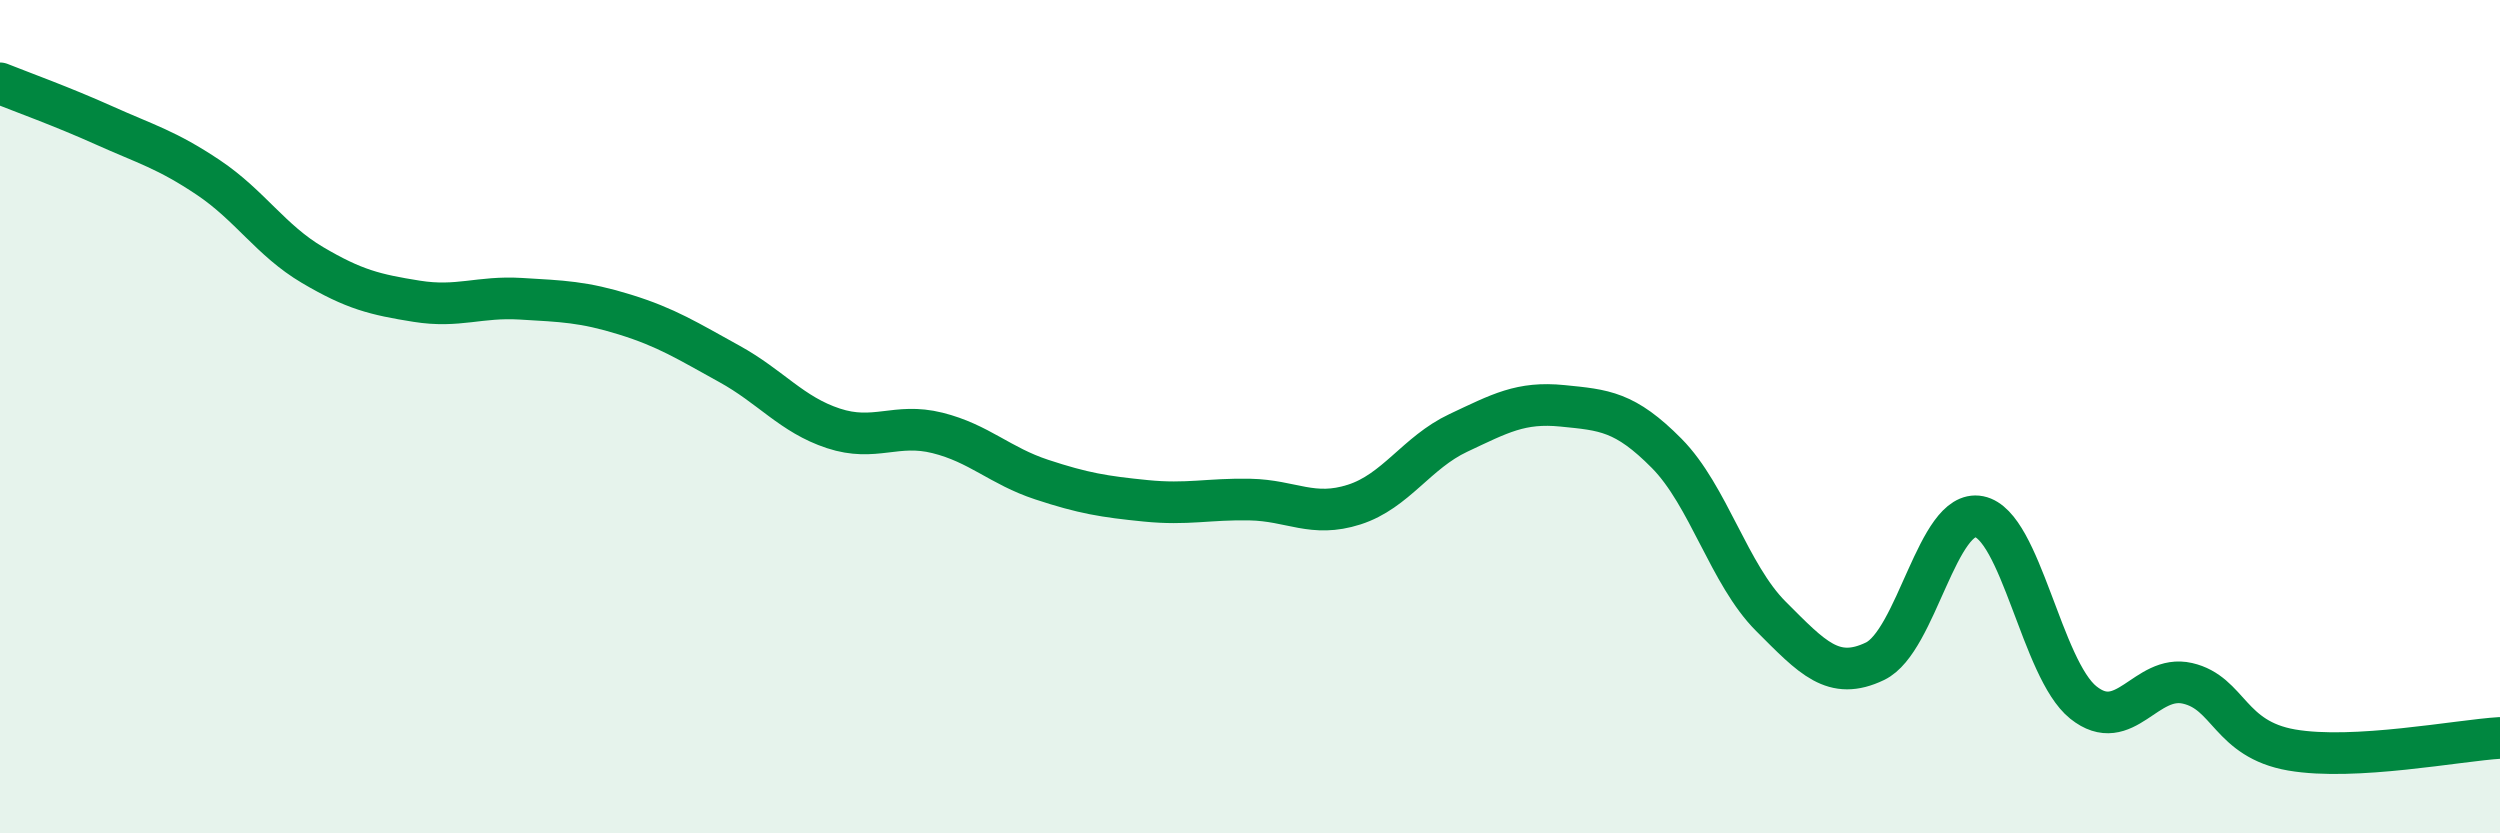 
    <svg width="60" height="20" viewBox="0 0 60 20" xmlns="http://www.w3.org/2000/svg">
      <path
        d="M 0,2 C 0.5,2.2 1.5,2.56 2.5,3.01 C 3.5,3.46 4,3.59 5,4.26 C 6,4.93 6.5,5.77 7.5,6.36 C 8.5,6.95 9,7.07 10,7.23 C 11,7.39 11.5,7.11 12.5,7.17 C 13.5,7.23 14,7.24 15,7.55 C 16,7.86 16.5,8.18 17.5,8.73 C 18.5,9.28 19,9.95 20,10.28 C 21,10.61 21.5,10.14 22.5,10.39 C 23.5,10.64 24,11.18 25,11.51 C 26,11.84 26.5,11.92 27.5,12.02 C 28.5,12.12 29,11.97 30,11.99 C 31,12.01 31.5,12.43 32.5,12.11 C 33.5,11.79 34,10.86 35,10.39 C 36,9.92 36.5,9.64 37.5,9.74 C 38.5,9.84 39,9.87 40,10.88 C 41,11.89 41.5,13.79 42.5,14.79 C 43.5,15.79 44,16.35 45,15.87 C 46,15.39 46.5,12.2 47.5,12.4 C 48.5,12.6 49,16.06 50,16.86 C 51,17.66 51.5,16.17 52.5,16.4 C 53.5,16.63 53.5,17.74 55,18 C 56.5,18.26 59,17.77 60,17.71L60 20L0 20Z"
        fill="#008740"
        opacity="0.1"
        stroke-linecap="round"
        stroke-linejoin="round"
      />
      <path
        d="M 0,2 C 0.5,2.2 1.5,2.56 2.5,3.01 C 3.5,3.46 4,3.59 5,4.26 C 6,4.93 6.5,5.77 7.5,6.36 C 8.5,6.95 9,7.07 10,7.23 C 11,7.39 11.5,7.11 12.5,7.17 C 13.5,7.23 14,7.24 15,7.55 C 16,7.86 16.5,8.18 17.5,8.73 C 18.5,9.28 19,9.95 20,10.28 C 21,10.61 21.5,10.14 22.5,10.39 C 23.5,10.64 24,11.18 25,11.51 C 26,11.84 26.5,11.92 27.5,12.02 C 28.5,12.12 29,11.97 30,11.99 C 31,12.01 31.5,12.43 32.5,12.11 C 33.5,11.79 34,10.86 35,10.39 C 36,9.92 36.5,9.64 37.5,9.74 C 38.5,9.84 39,9.87 40,10.88 C 41,11.89 41.5,13.79 42.5,14.79 C 43.5,15.79 44,16.35 45,15.87 C 46,15.39 46.5,12.2 47.5,12.4 C 48.5,12.6 49,16.06 50,16.86 C 51,17.66 51.5,16.17 52.5,16.4 C 53.5,16.63 53.5,17.74 55,18 C 56.5,18.26 59,17.77 60,17.71"
        stroke="#008740"
        stroke-width="1"
        fill="none"
        stroke-linecap="round"
        stroke-linejoin="round"
      />
    </svg>
  